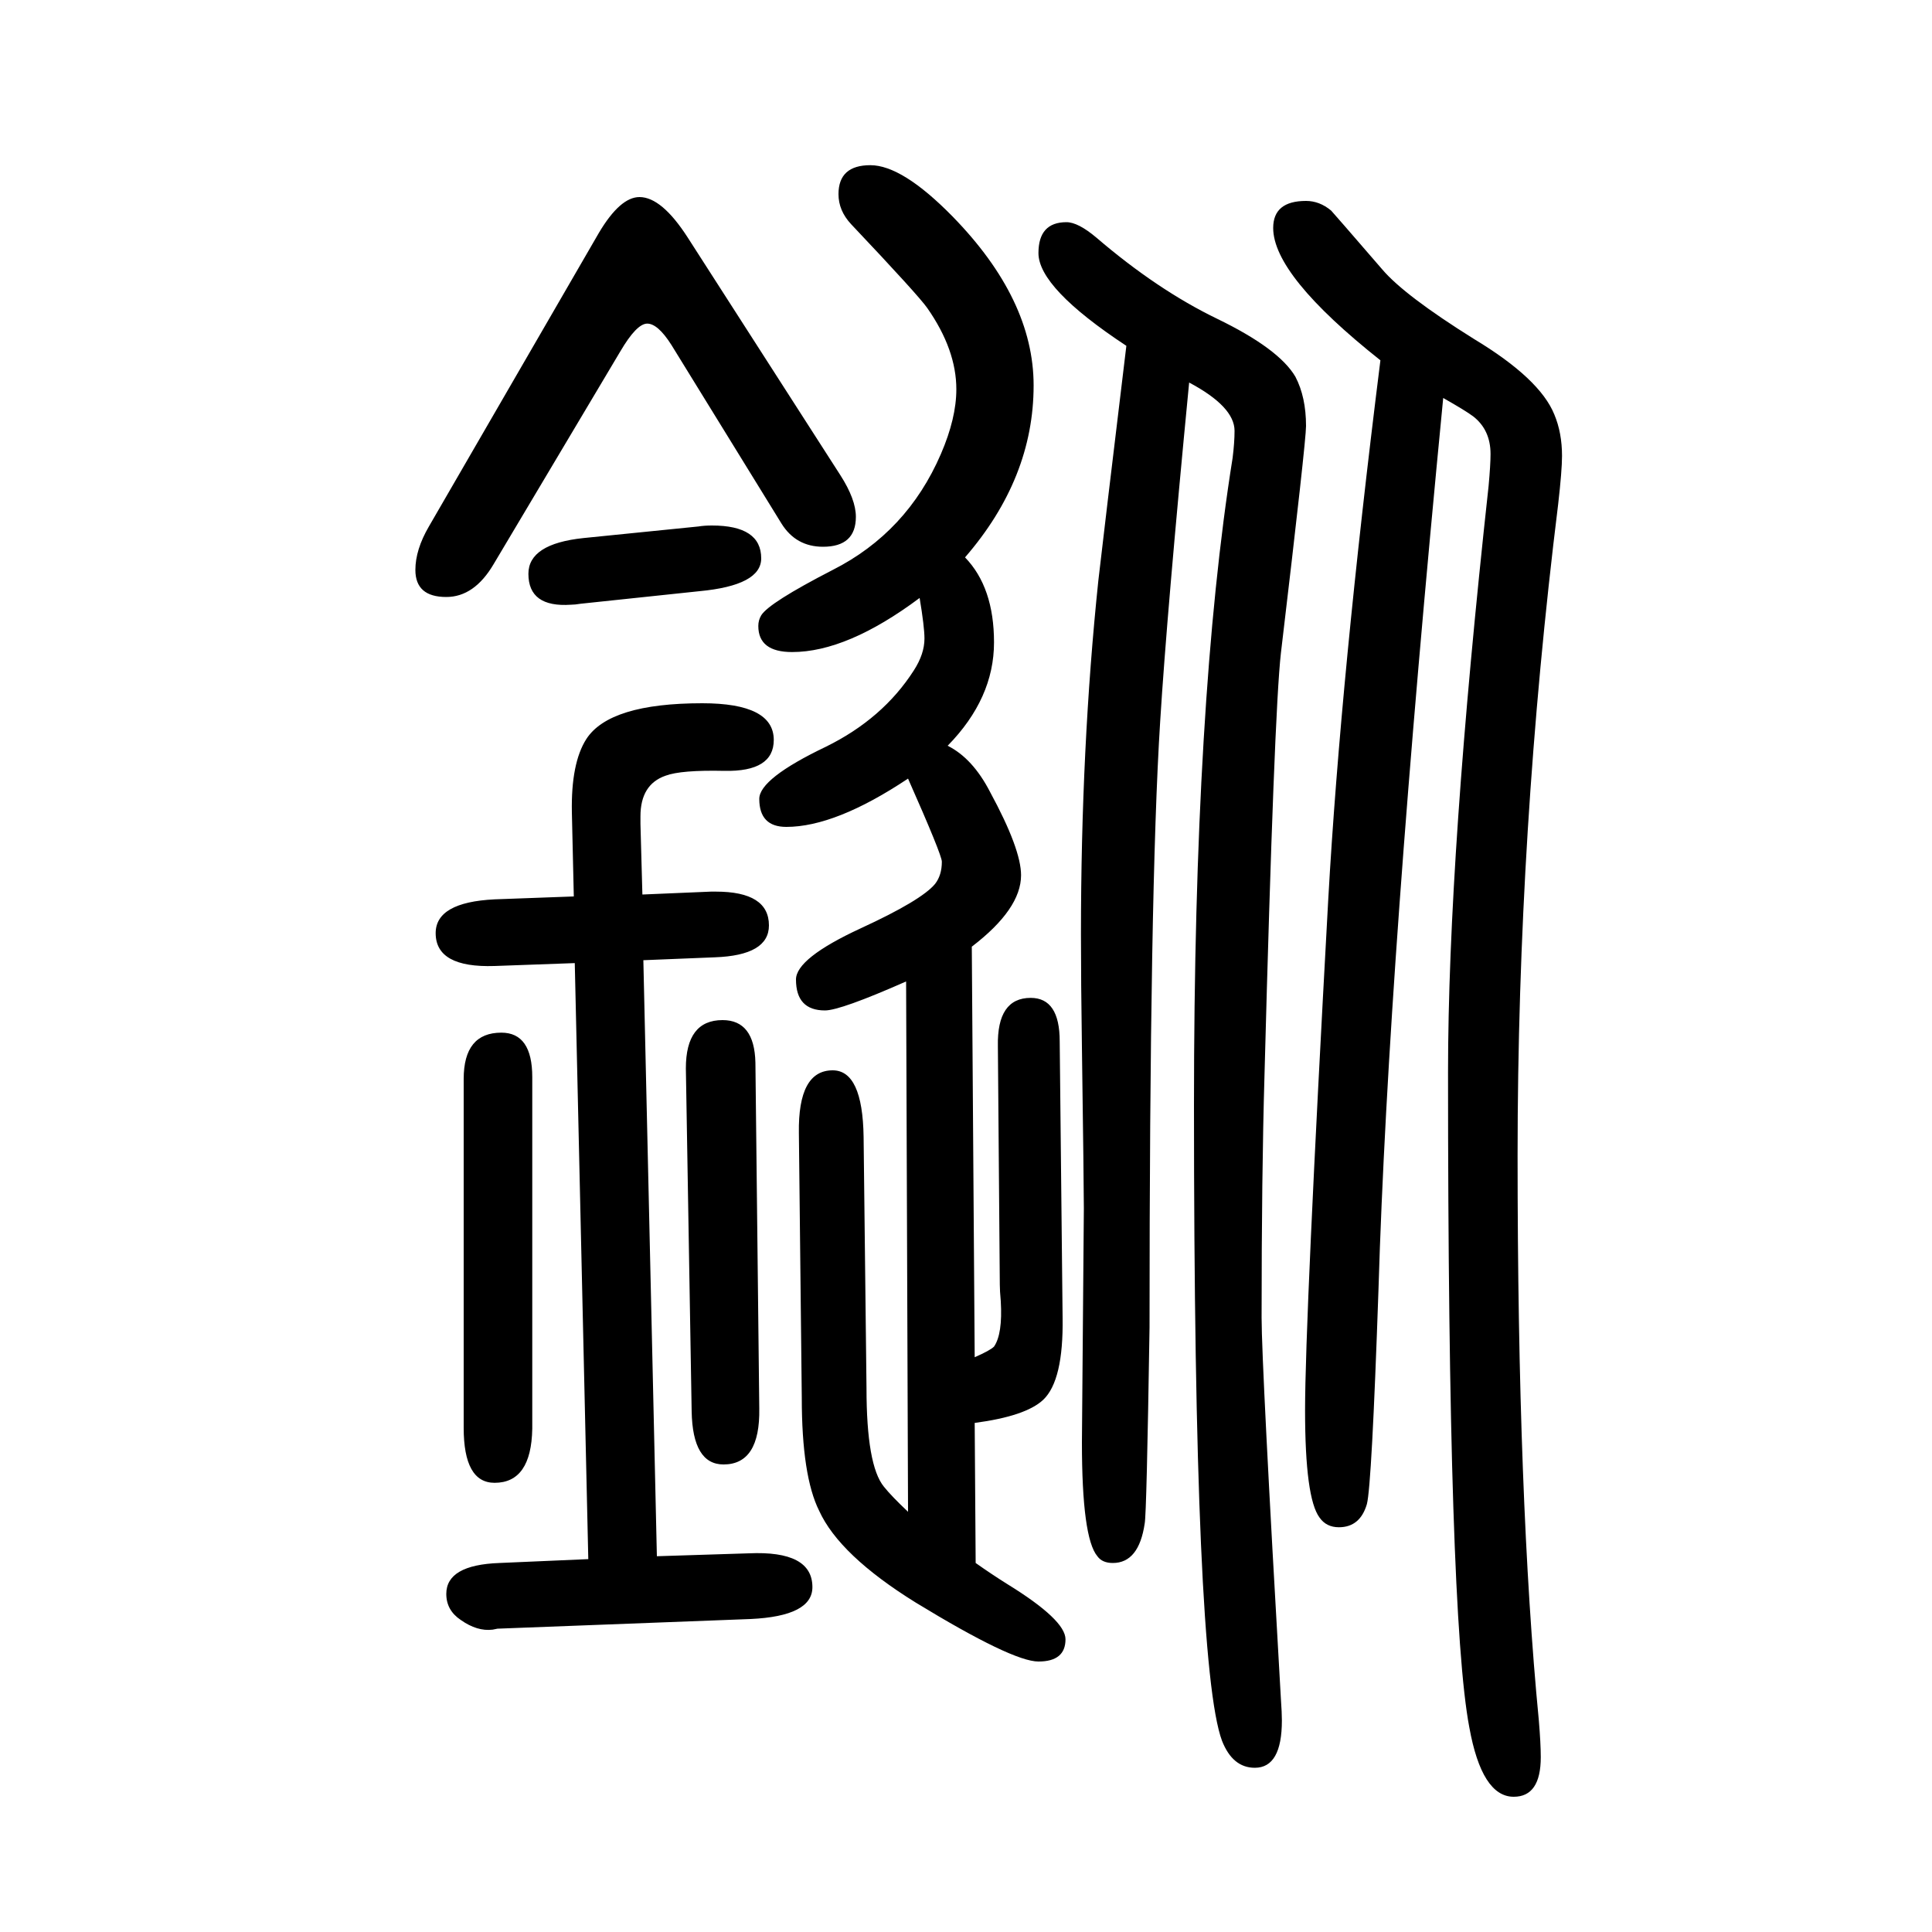 <svg xmlns="http://www.w3.org/2000/svg" xmlns:xlink="http://www.w3.org/1999/xlink" height="100" width="100" version="1.1"><path d="M1006 670l3 -425q16 7 20 11q9 13 7 47q-1 11 -1 17l-2 247q-1 50 34 50q30 0 30 -45l3 -286q1 -65 -20 -85q-18 -17 -71 -24l1 -145q17 -12 33 -22q60 -37 60 -57q0 -23 -28 -23q-27 0 -127 61q-79 49 -100 95q-18 36 -18 117l-3 274q-1 65 35 65q31 0 32 -69l3 -260
q0 -80 18 -102q8 -10 25 -26l-2 549q-68 -30 -84 -30q-30 0 -30 32q0 22 67 53q63 29 77 46q7 9 7 23q0 7 -35 86q-75 -50 -126 -50q-28 0 -28 29q0 21 69 54q59 29 91 79q11 17 11 33q0 12 -5 42q-75 -56 -132 -56q-35 0 -35 27q0 6 3 11q8 13 74 47q77 39 112 120
q16 37 16 67q0 41 -30 84q-9 13 -79 87q-13 14 -13 31q0 30 33 30t85 -53q84 -86 84 -175q0 -96 -71 -178q30 -31 30 -88q0 -58 -48 -107q26 -13 44 -48q32 -59 32 -86q0 -35 -51 -74zM1231 1254q-23 -238 -30 -351q-11 -174 -11 -627q-3 -193 -5 -203q-6 -41 -33 -41
q-11 0 -16 7q-16 19 -16 118l2 242q0 23 -2 167q-1 68 -1 117q0 194 18 366q5 44 29 243q-91 60 -91 96q0 32 29 32q12 0 31 -16q63 -54 125 -84q64 -31 81 -60q11 -21 11 -51q0 -16 -26 -235q-7 -61 -17 -437q-3 -103 -3 -251q0 -48 20 -395q1 -14 1 -22q0 -49 -28 -49
q-23 0 -34 28q-29 78 -29 658q0 420 40 670q2 16 2 28q0 25 -47 50zM1494 1238q-57 -587 -67 -923q-7 -203 -12 -222q-7 -24 -29 -24q-13 0 -20 10q-15 20 -15 111q0 93 24 529q13 231 54 558q-111 88 -111 137q0 28 34 28q14 0 26 -10q2 -2 53 -61q23 -27 95 -72
q68 -41 83 -78q8 -19 8 -43q0 -15 -4 -50q-42 -339 -42 -674q0 -358 22 -585q2 -24 2 -38q0 -41 -28 -41q-33 0 -46 72q-22 116 -22 678q0 224 42 607q2 22 2 33q0 25 -18 39q-8 6 -31 19zM609 36l-14 617l-83 -3q-61 -2 -61 34q0 32 61 35l82 3l-2 87q-1 51 15 76
q24 37 120 37q74 0 74 -38q0 -33 -51 -32q-45 1 -61 -5q-26 -9 -26 -42v-8l2 -73l71 3h5q55 0 55 -35q0 -31 -56 -33l-74 -3l14 -617l95 3q66 3 66 -35q0 -30 -64 -33l-262 -10l-5 -1q-16 -2 -33 10q-15 10 -15 27q0 30 55 32zM809 1108l-114 185q-14 22 -25 22t-28 -29
l-131 -220q-20 -34 -49 -34q-32 0 -32 28q0 21 14 45l176 304q22 37 42 37q23 0 50 -42l158 -246q16 -25 16 -43q0 -31 -34 -31q-28 0 -43 24zM551 535v-364q-1 -56 -39 -56q-32 0 -32 57v361q0 48 39 48q32 0 32 -46zM782 550l4 -358q1 -58 -37 -58q-32 0 -33 55l-6 355
q0 50 38 50q33 0 34 -44zM604 1093l119 12q6 1 14 1q51 0 51 -34q0 -28 -64 -34l-123 -13q-6 -1 -10 -1q-44 -3 -44 32q0 31 57 37z" style="" transform="scale(0.05 -0.05) translate(0 -1650)"/></svg>
